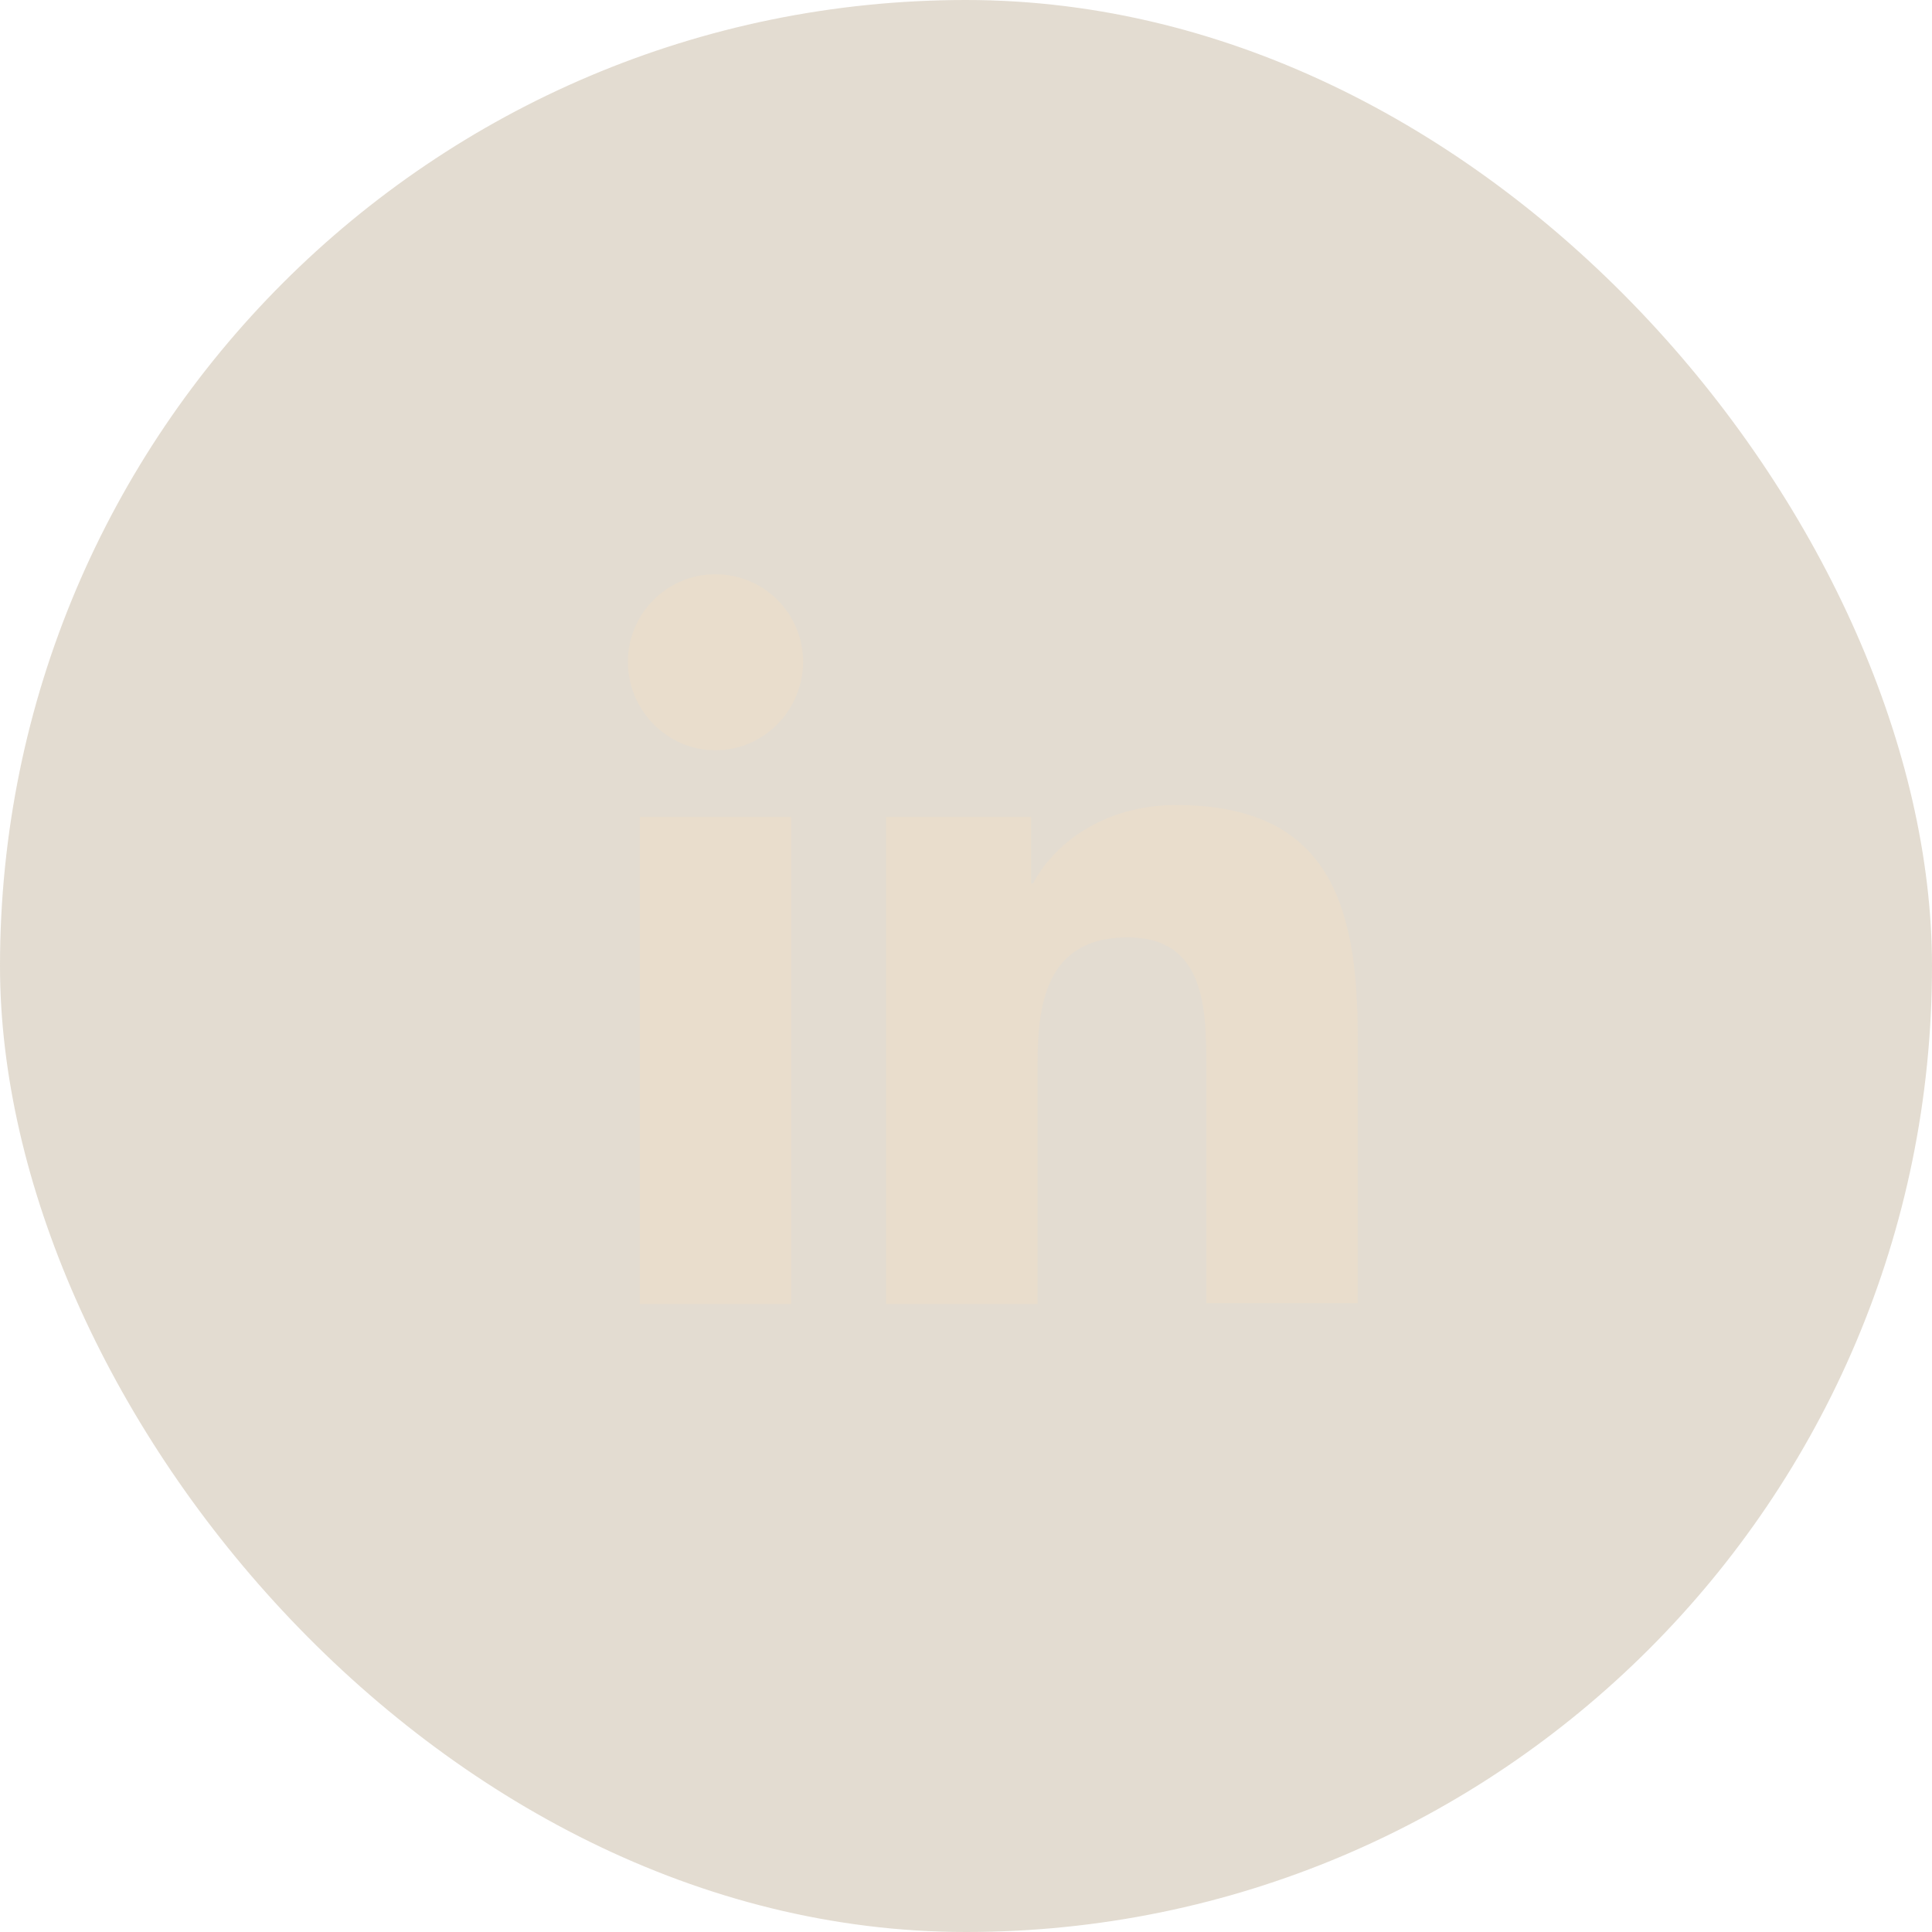 <svg width="36" height="36" viewBox="0 0 36 36" fill="none" xmlns="http://www.w3.org/2000/svg">
<rect width="36" height="36" rx="18" fill="#A18B64" fill-opacity="0.3"/>
<path d="M25.3 24.3V19.319C25.3 16.871 24.773 15.001 21.917 15.001C20.54 15.001 19.622 15.749 19.248 16.463H19.214V15.222H16.511V24.3H19.333V19.795C19.333 18.605 19.554 17.466 21.016 17.466C22.461 17.466 22.478 18.809 22.478 19.863V24.283H25.3V24.3ZM11.921 15.222H14.743V24.3H11.921V15.222ZM13.332 10.7C12.431 10.7 11.7 11.431 11.7 12.332C11.7 13.233 12.431 13.981 13.332 13.981C14.233 13.981 14.964 13.233 14.964 12.332C14.964 11.431 14.233 10.7 13.332 10.7Z" fill="#E9DDCC"/>
</svg>
